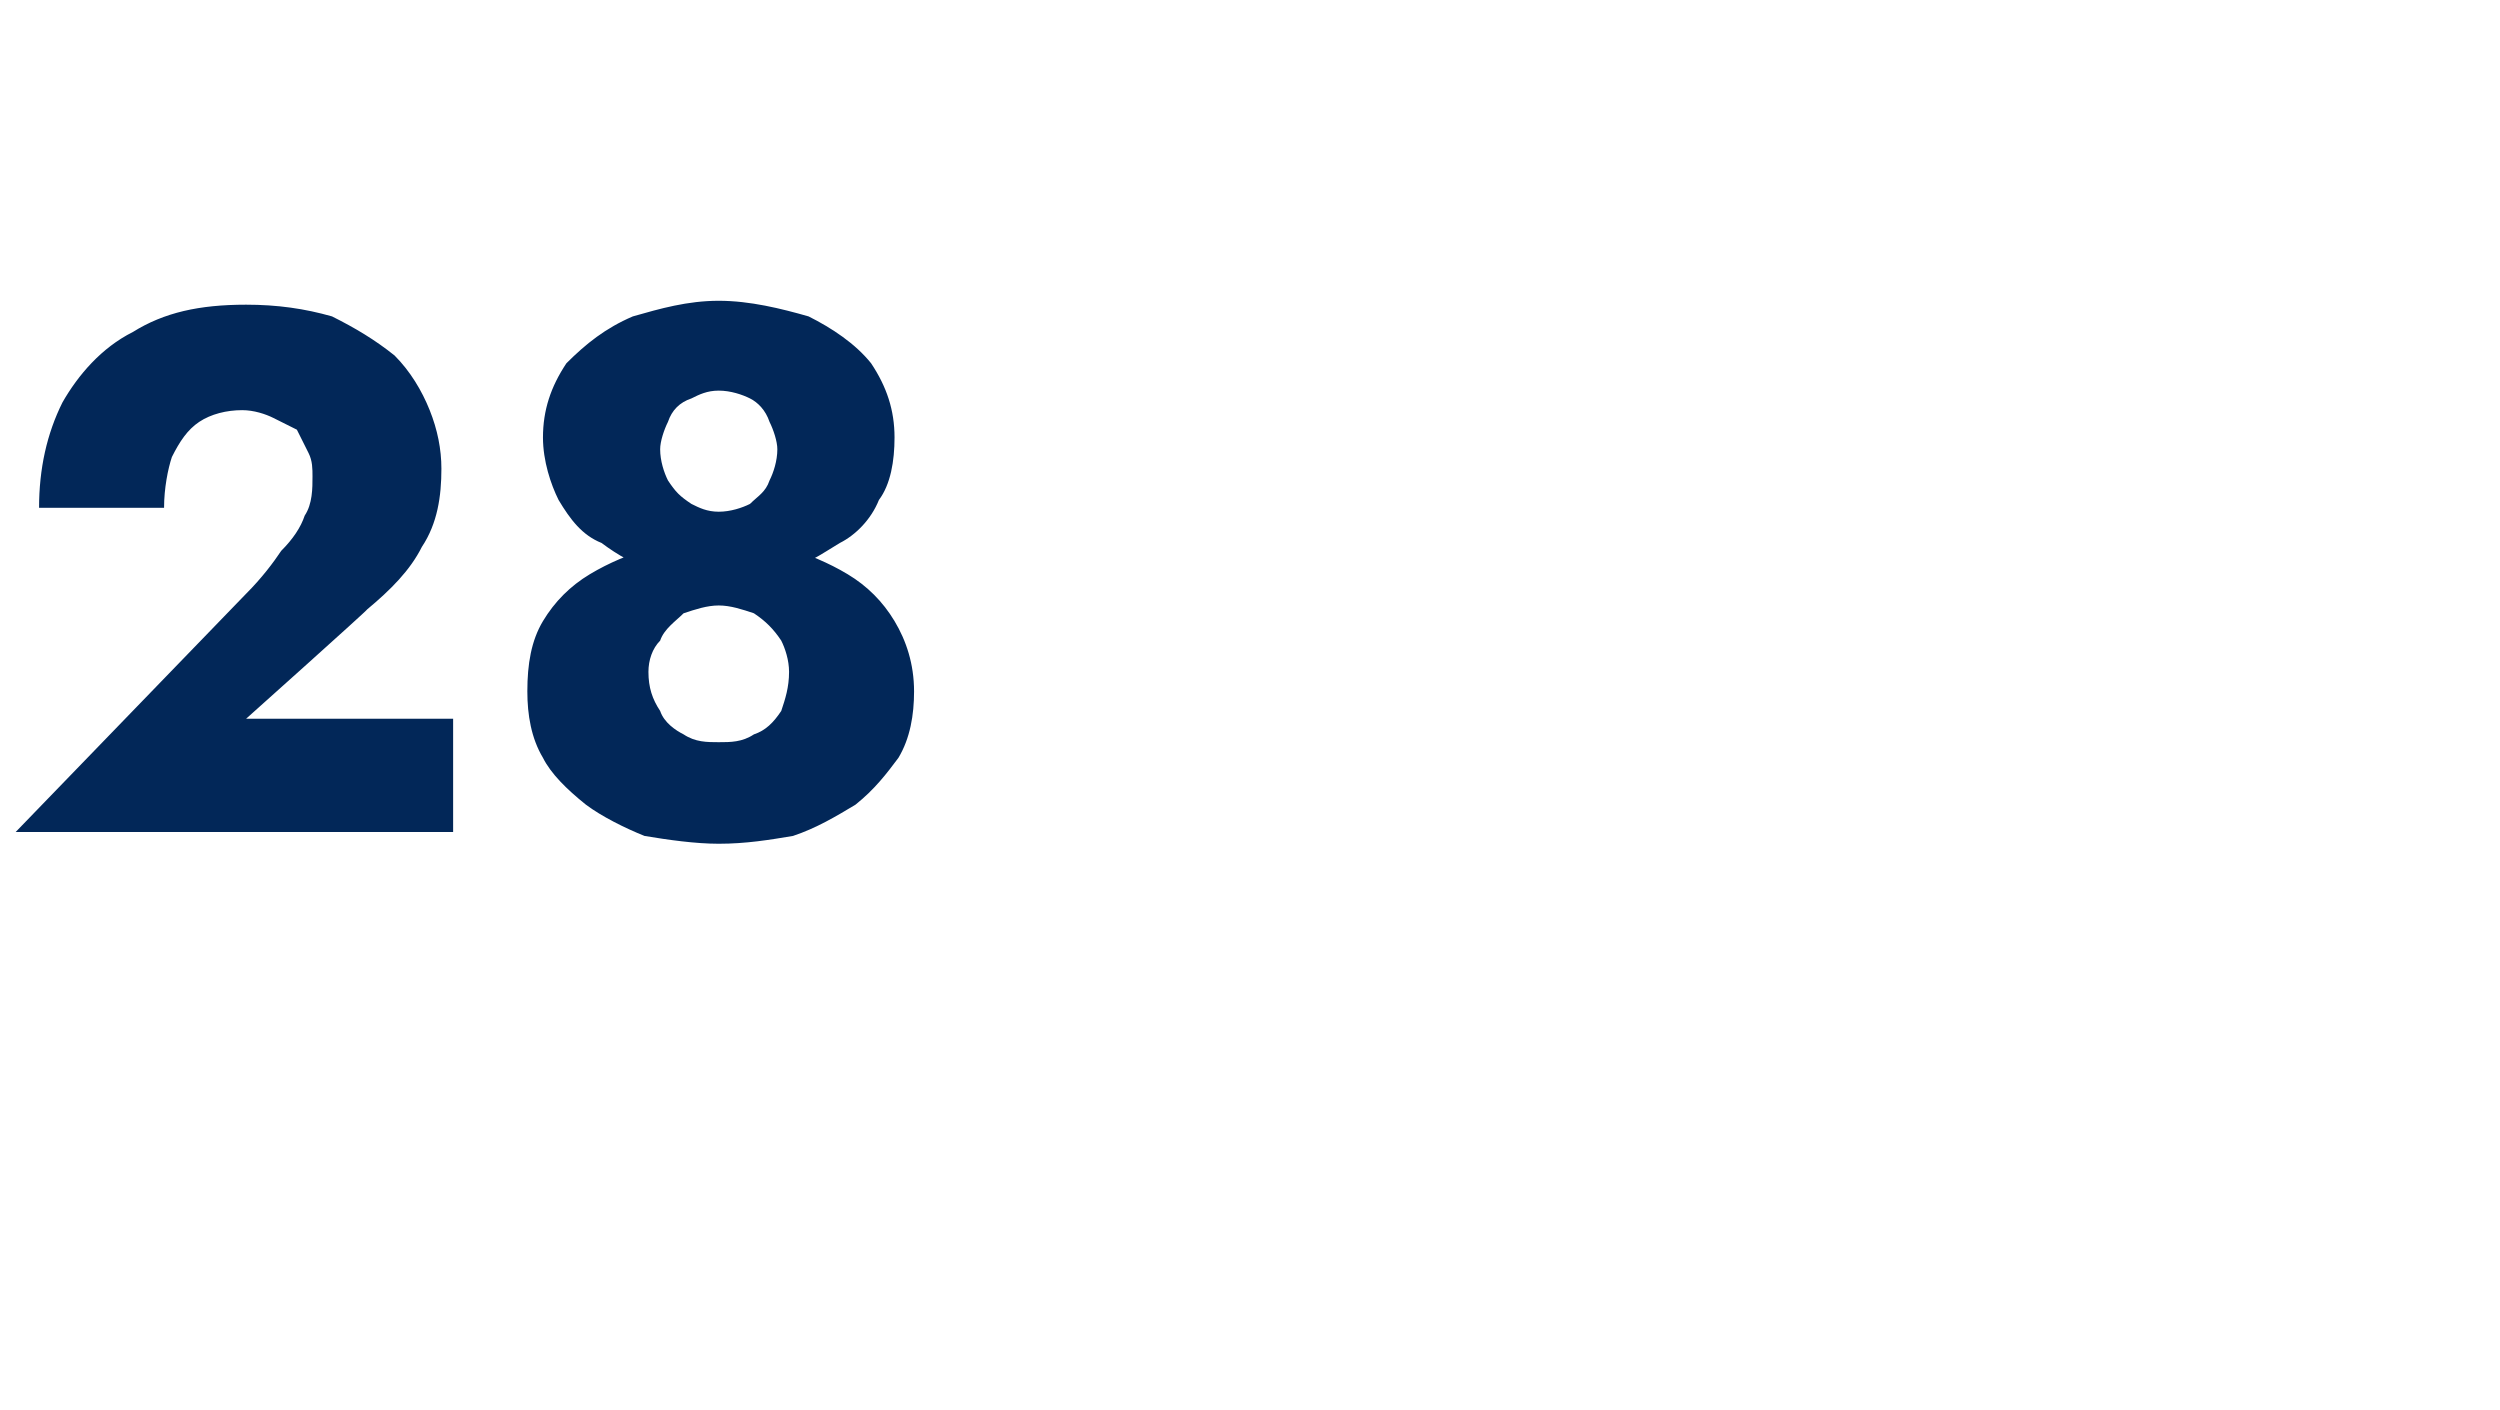 <?xml version="1.0" standalone="no"?><!DOCTYPE svg PUBLIC "-//W3C//DTD SVG 1.1//EN" "http://www.w3.org/Graphics/SVG/1.1/DTD/svg11.dtd"><svg xmlns="http://www.w3.org/2000/svg" version="1.1" width="64px" height="36.1px" viewBox="0 -1 64 36.1" style="top:-1px">  <desc>28</desc>  <defs/>  <g id="Polygon1140917">    <path d="M 0.4 20.3 L 11.6 20.3 L 11.6 17.4 L 6.3 17.4 C 6.3 17.4 9.42 14.61 9.4 14.6 C 10 14.1 10.5 13.6 10.8 13 C 11.2 12.4 11.3 11.7 11.3 11 C 11.3 10.5 11.2 10 11 9.5 C 10.8 9 10.5 8.5 10.1 8.1 C 9.6 7.7 9.1 7.4 8.5 7.1 C 7.8 6.9 7.1 6.8 6.3 6.8 C 5.1 6.8 4.2 7 3.4 7.5 C 2.6 7.9 2 8.6 1.6 9.3 C 1.2 10.1 1 11 1 12 C 1 12 4.2 12 4.2 12 C 4.2 11.5 4.3 11 4.4 10.7 C 4.6 10.3 4.8 10 5.1 9.8 C 5.4 9.6 5.8 9.5 6.2 9.5 C 6.5 9.5 6.8 9.6 7 9.7 C 7.2 9.8 7.4 9.9 7.6 10 C 7.7 10.2 7.8 10.4 7.9 10.6 C 8 10.8 8 11 8 11.2 C 8 11.5 8 11.9 7.8 12.2 C 7.7 12.5 7.5 12.8 7.2 13.1 C 7 13.4 6.7 13.8 6.3 14.2 C 6.31 14.19 0.4 20.3 0.4 20.3 Z M 13.9 10.2 C 13.9 10.8 14.1 11.4 14.3 11.8 C 14.6 12.3 14.9 12.7 15.4 12.9 C 15.8 13.2 16.3 13.5 16.8 13.6 C 17.3 13.7 17.9 13.8 18.4 13.8 C 19 13.8 19.5 13.7 20 13.6 C 20.6 13.5 21 13.2 21.5 12.9 C 21.9 12.7 22.3 12.3 22.5 11.8 C 22.8 11.4 22.9 10.8 22.9 10.2 C 22.9 9.5 22.7 8.9 22.3 8.3 C 21.9 7.8 21.3 7.4 20.7 7.1 C 20 6.9 19.2 6.7 18.4 6.7 C 17.6 6.7 16.9 6.9 16.2 7.1 C 15.5 7.4 15 7.8 14.5 8.3 C 14.1 8.9 13.9 9.5 13.9 10.2 Z M 16.9 10.5 C 16.9 10.3 17 10 17.1 9.8 C 17.2 9.5 17.4 9.3 17.7 9.2 C 17.9 9.1 18.1 9 18.4 9 C 18.7 9 19 9.1 19.2 9.2 C 19.4 9.3 19.6 9.5 19.7 9.8 C 19.8 10 19.9 10.3 19.9 10.5 C 19.9 10.8 19.8 11.1 19.7 11.3 C 19.6 11.6 19.4 11.7 19.2 11.9 C 19 12 18.7 12.1 18.4 12.1 C 18.1 12.1 17.9 12 17.7 11.9 C 17.4 11.7 17.3 11.6 17.1 11.3 C 17 11.1 16.9 10.8 16.9 10.5 Z M 13.5 16.7 C 13.5 17.3 13.6 17.9 13.9 18.4 C 14.1 18.8 14.5 19.2 15 19.6 C 15.4 19.9 16 20.2 16.5 20.4 C 17.1 20.5 17.8 20.6 18.4 20.6 C 19.1 20.6 19.7 20.5 20.3 20.4 C 20.9 20.2 21.4 19.9 21.9 19.6 C 22.4 19.2 22.7 18.8 23 18.4 C 23.3 17.9 23.4 17.3 23.4 16.7 C 23.4 16 23.2 15.4 22.9 14.9 C 22.6 14.4 22.2 14 21.7 13.7 C 21.2 13.4 20.7 13.2 20.1 13 C 19.5 12.9 19 12.8 18.4 12.8 C 17.9 12.8 17.3 12.9 16.7 13 C 16.1 13.2 15.6 13.4 15.1 13.7 C 14.6 14 14.2 14.4 13.9 14.9 C 13.6 15.4 13.5 16 13.5 16.7 Z M 16.6 16.2 C 16.6 15.9 16.7 15.6 16.9 15.4 C 17 15.1 17.3 14.9 17.5 14.7 C 17.8 14.6 18.1 14.5 18.4 14.5 C 18.7 14.5 19 14.6 19.3 14.7 C 19.6 14.9 19.8 15.1 20 15.4 C 20.1 15.6 20.2 15.9 20.2 16.2 C 20.2 16.6 20.1 16.9 20 17.2 C 19.8 17.5 19.6 17.7 19.3 17.8 C 19 18 18.7 18 18.4 18 C 18.1 18 17.8 18 17.5 17.8 C 17.3 17.7 17 17.5 16.9 17.2 C 16.7 16.9 16.6 16.6 16.6 16.2 Z " stroke="none" fill="#022758"/>  </g></svg>